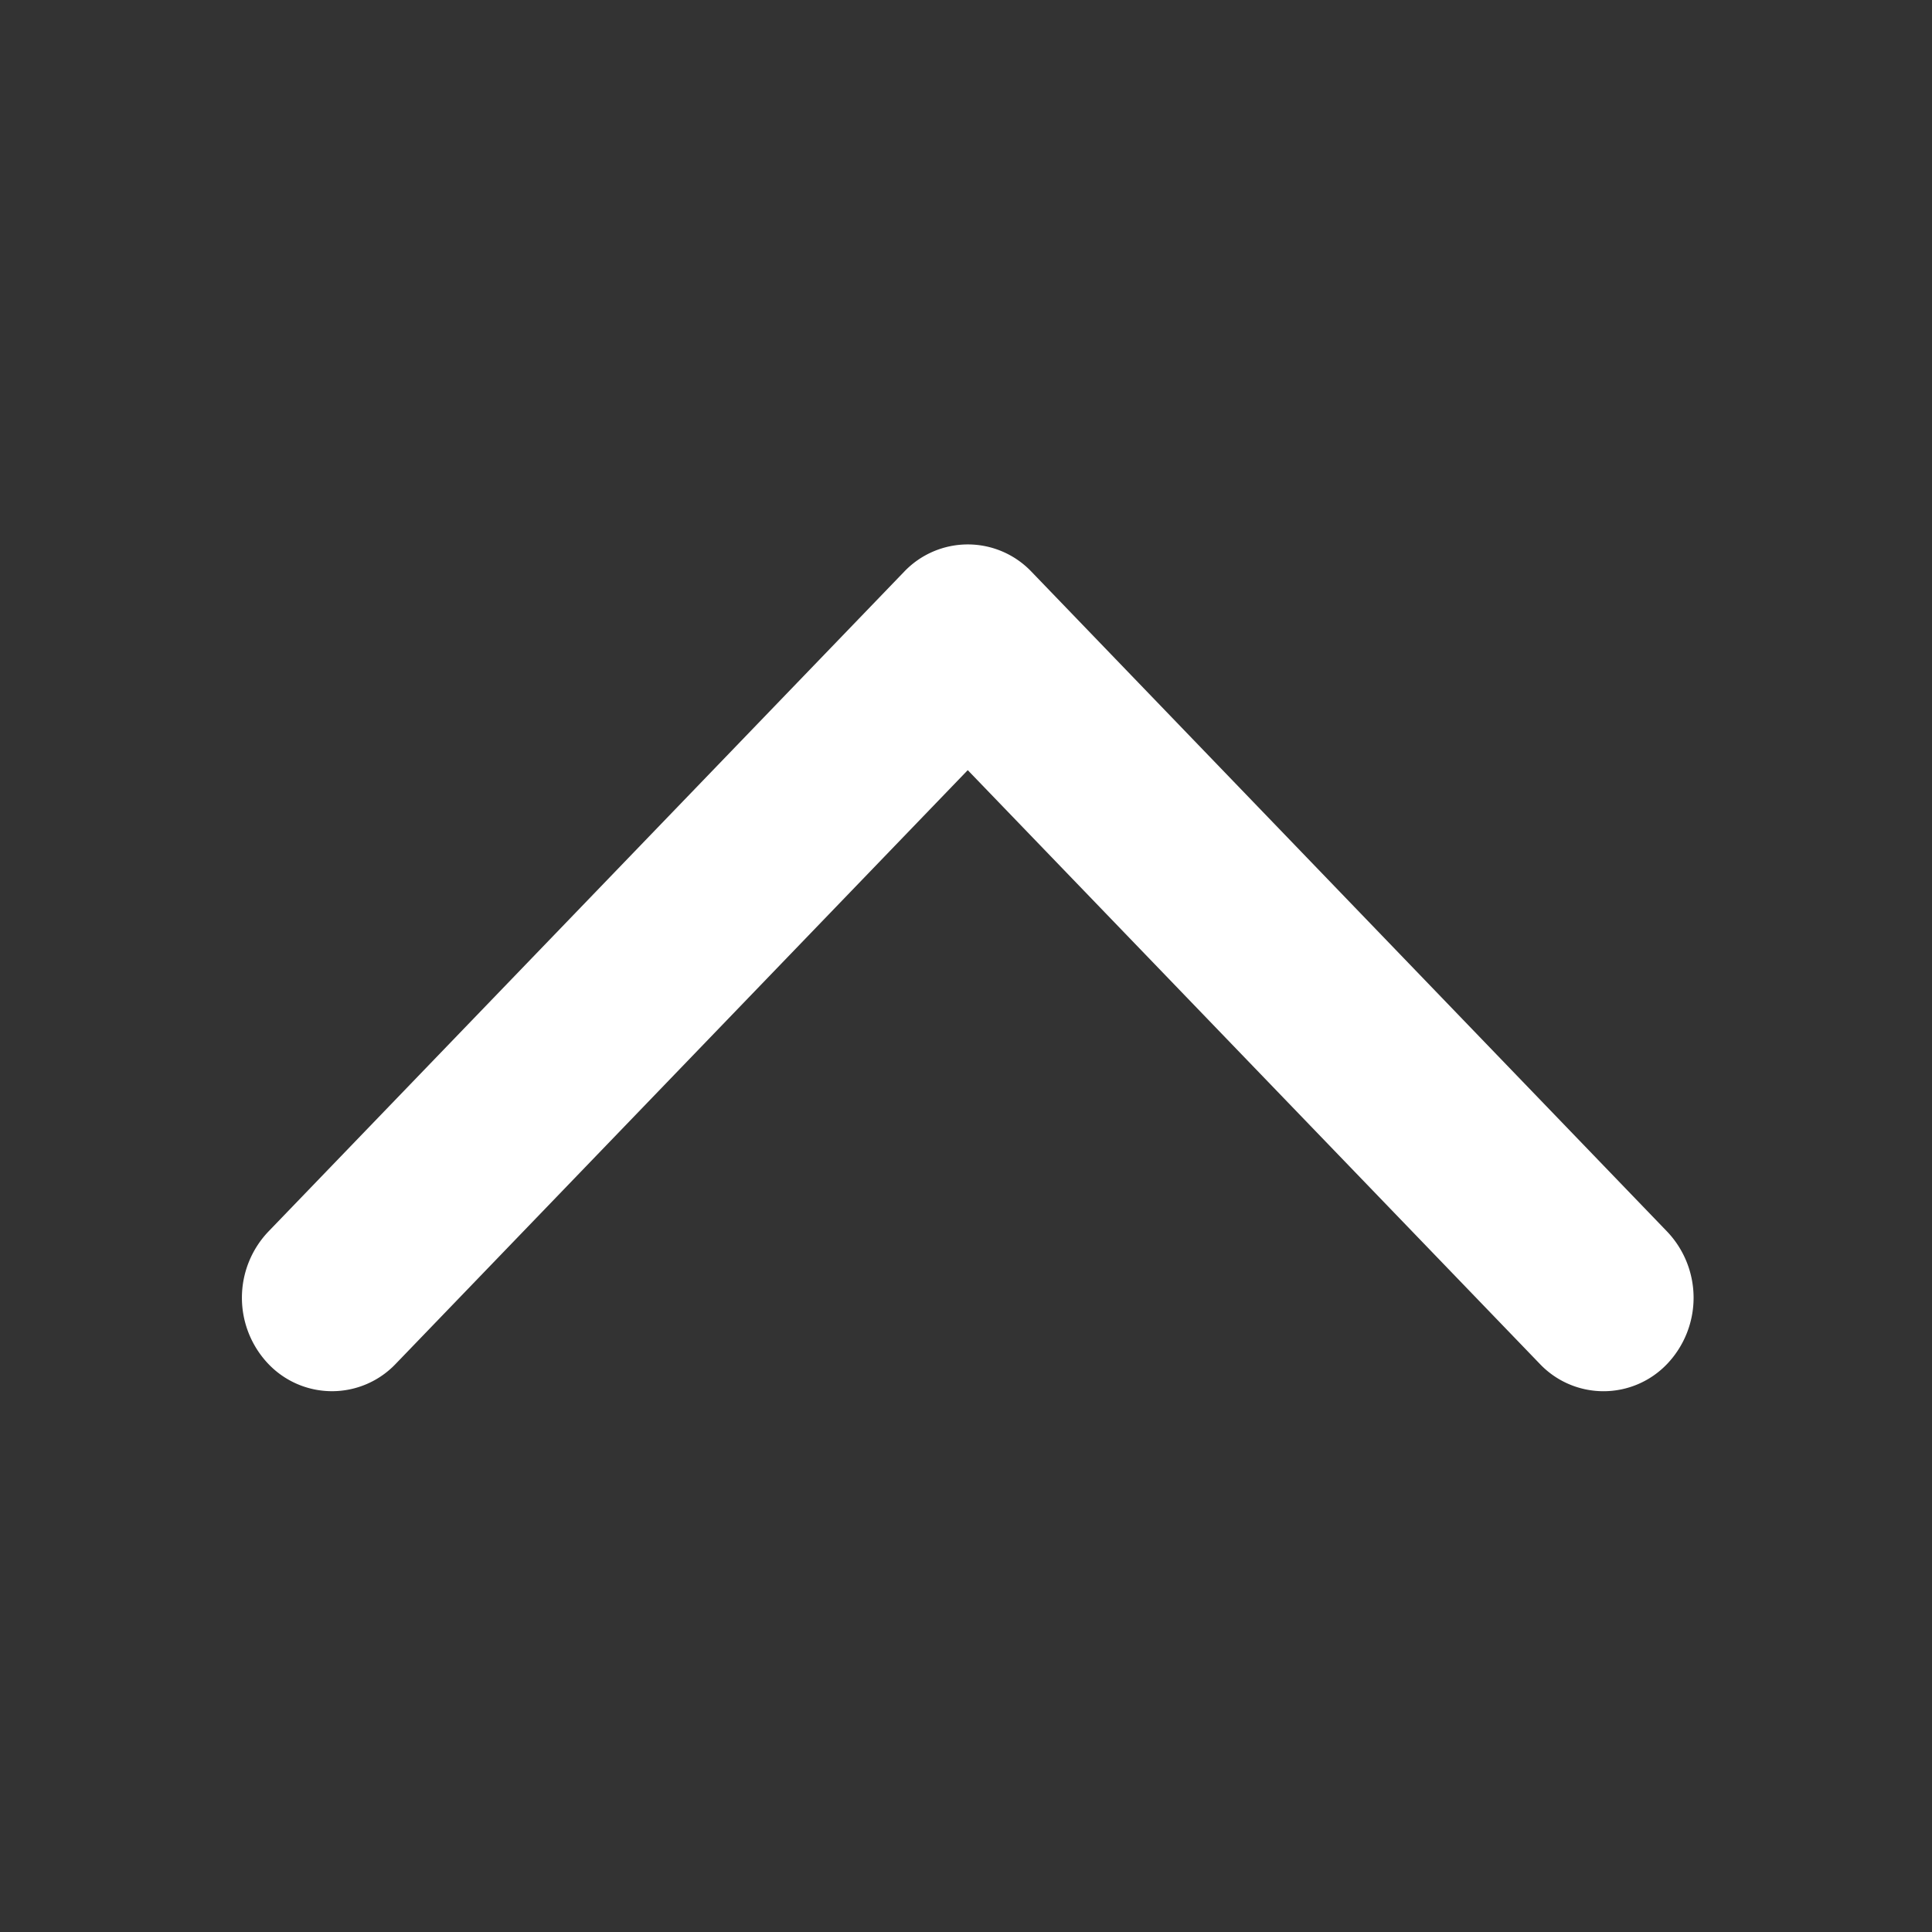 <svg xmlns="http://www.w3.org/2000/svg" xmlns:xlink="http://www.w3.org/1999/xlink" width="32" height="32" viewBox="0 0 32 32">
  <rect x="0" y="0" width="32" height="32" fill="#333333" stroke="none"/>
  <defs>
    <clipPath id="clip-path">
      <rect id="Retângulo_112764" data-name="Retângulo 112764" width="32" height="32" fill="#fff" opacity="0"/>
    </clipPath>
  </defs>
  <g id="Grupo_121705" data-name="Grupo 121705" transform="translate(-4 -4)">
    <g id="ui-chevron-down" transform="translate(4 4)">
      <g id="Grupo_de_máscara_122395" data-name="Grupo de máscara 122395" clip-path="url(#clip-path)">
        <path id="Caminho_714383" data-name="Caminho 714383" d="M25.607,18.073a1.455,1.455,0,0,1-2.11,0L14.022,8.239,4.547,18.073a1.456,1.456,0,0,1-2.11,0,1.59,1.59,0,0,1,0-2.19L12.968,4.953a1.456,1.456,0,0,1,2.11,0l10.529,10.93A1.59,1.59,0,0,1,25.607,18.073Z" transform="translate(2.007 4.517)" fill="#fff"/>
      </g>
    </g>
  </g>
</svg>
